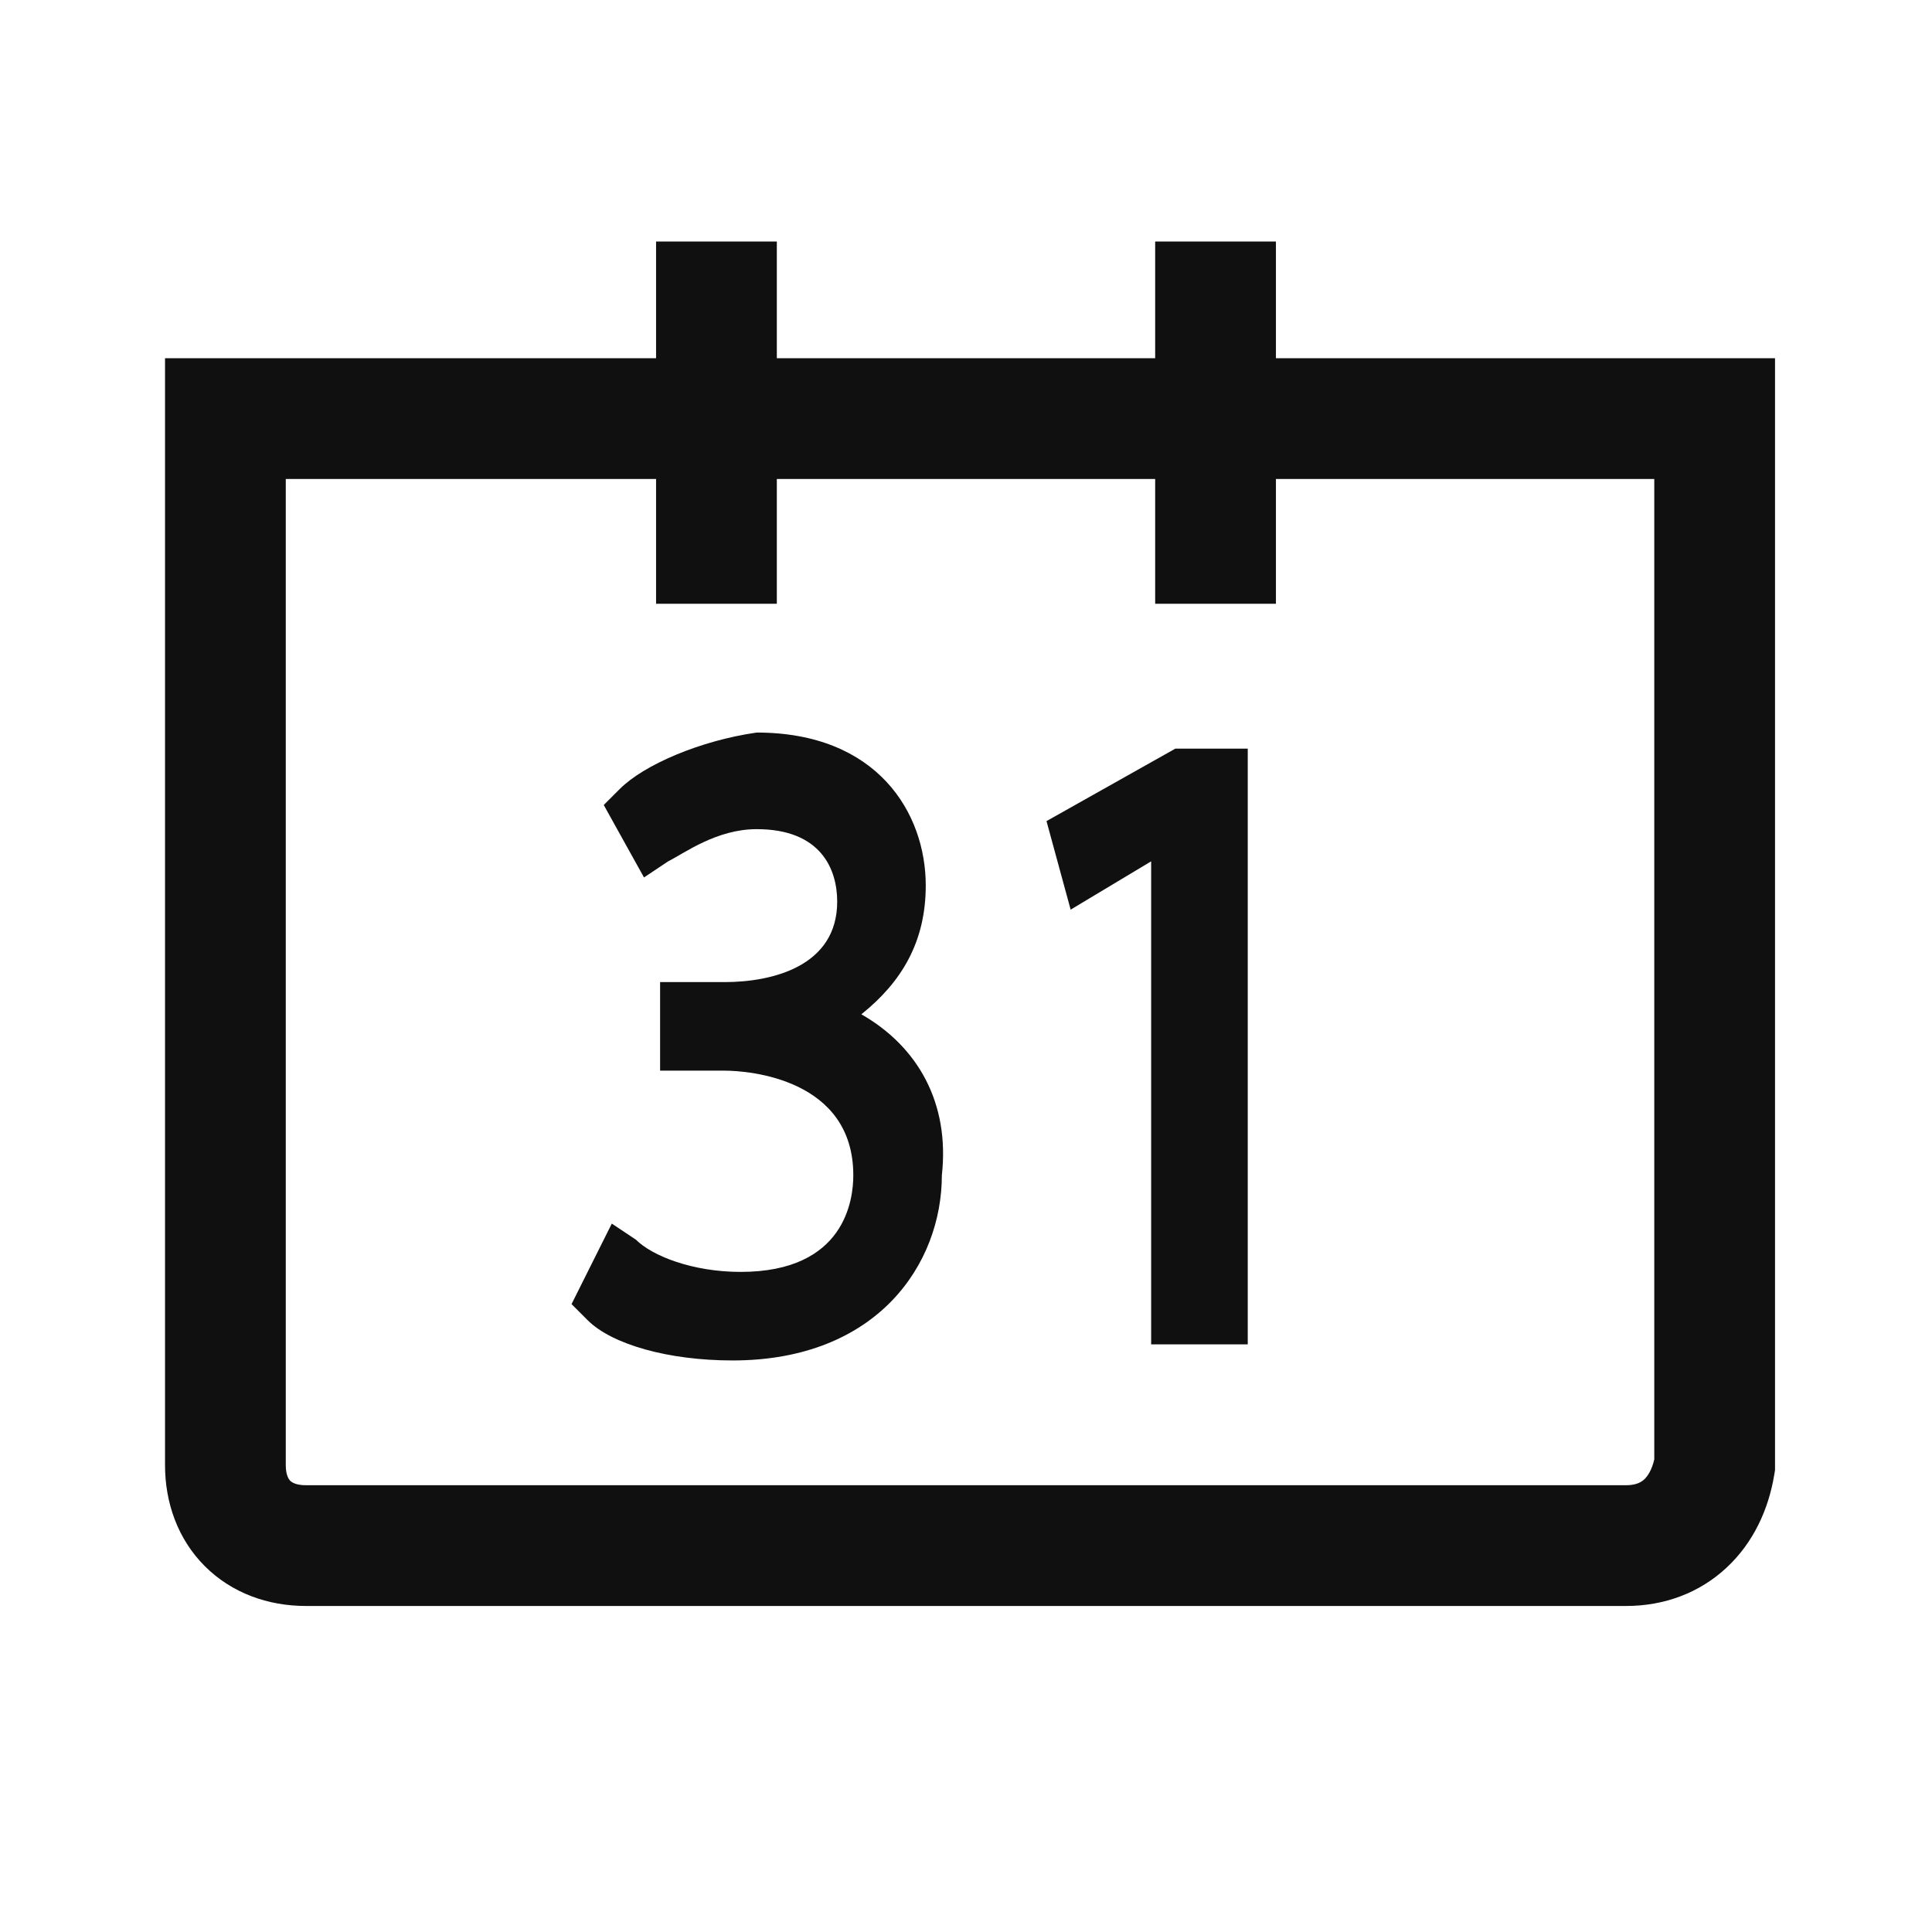 <svg xmlns="http://www.w3.org/2000/svg" fill="none" viewBox="0 0 24 24" height="24" width="24">
<path fill="#101010" d="M8.15 4.45V3H9.65V4.45H14.35V3H15.85V4.45H22.05V18.262L22.04 18.323C21.968 18.755 21.779 19.166 21.449 19.473C21.113 19.787 20.676 19.95 20.2 19.95H3.8C3.329 19.95 2.879 19.79 2.544 19.455C2.21 19.121 2.05 18.67 2.05 18.2V4.45H8.15ZM8.15 5.95H3.55V18.2C3.55 18.33 3.59 18.379 3.605 18.395C3.621 18.41 3.67 18.45 3.8 18.45H20.2C20.323 18.45 20.387 18.413 20.426 18.377C20.466 18.339 20.519 18.264 20.55 18.129V5.95H15.85V7.5H14.35V5.95H9.65V7.5H8.15V5.95Z" clip-rule="evenodd" fill-rule="evenodd"></path>
<path fill="#101010" d="M10.7 12.6C11.2 12.2 11.5 11.7 11.5 11C11.5 10.1 10.9 9.1 9.4 9.1C8.7 9.2 8 9.5 7.7 9.8L7.5 10L8 10.9L8.3 10.7C8.5 10.6 8.9 10.3 9.4 10.3C10.2 10.3 10.4 10.8 10.4 11.2C10.4 12 9.6 12.2 9 12.2H8.2V13.3H9C9.3 13.3 10.6 13.4 10.6 14.6C10.6 14.9 10.5 15.8 9.2 15.8C8.6 15.8 8.1 15.6 7.9 15.4L7.6 15.2L7.1 16.2L7.3 16.4C7.6 16.7 8.3 16.9 9.1 16.9C10.9 16.9 11.7 15.7 11.7 14.6C11.8 13.7 11.4 13 10.7 12.6Z"></path>
<path fill="#101010" d="M14.6 9.3L13 10.2L13.3 11.3L14.3 10.7V16.7H15.5V9.3H14.6Z"></path>
</svg>

